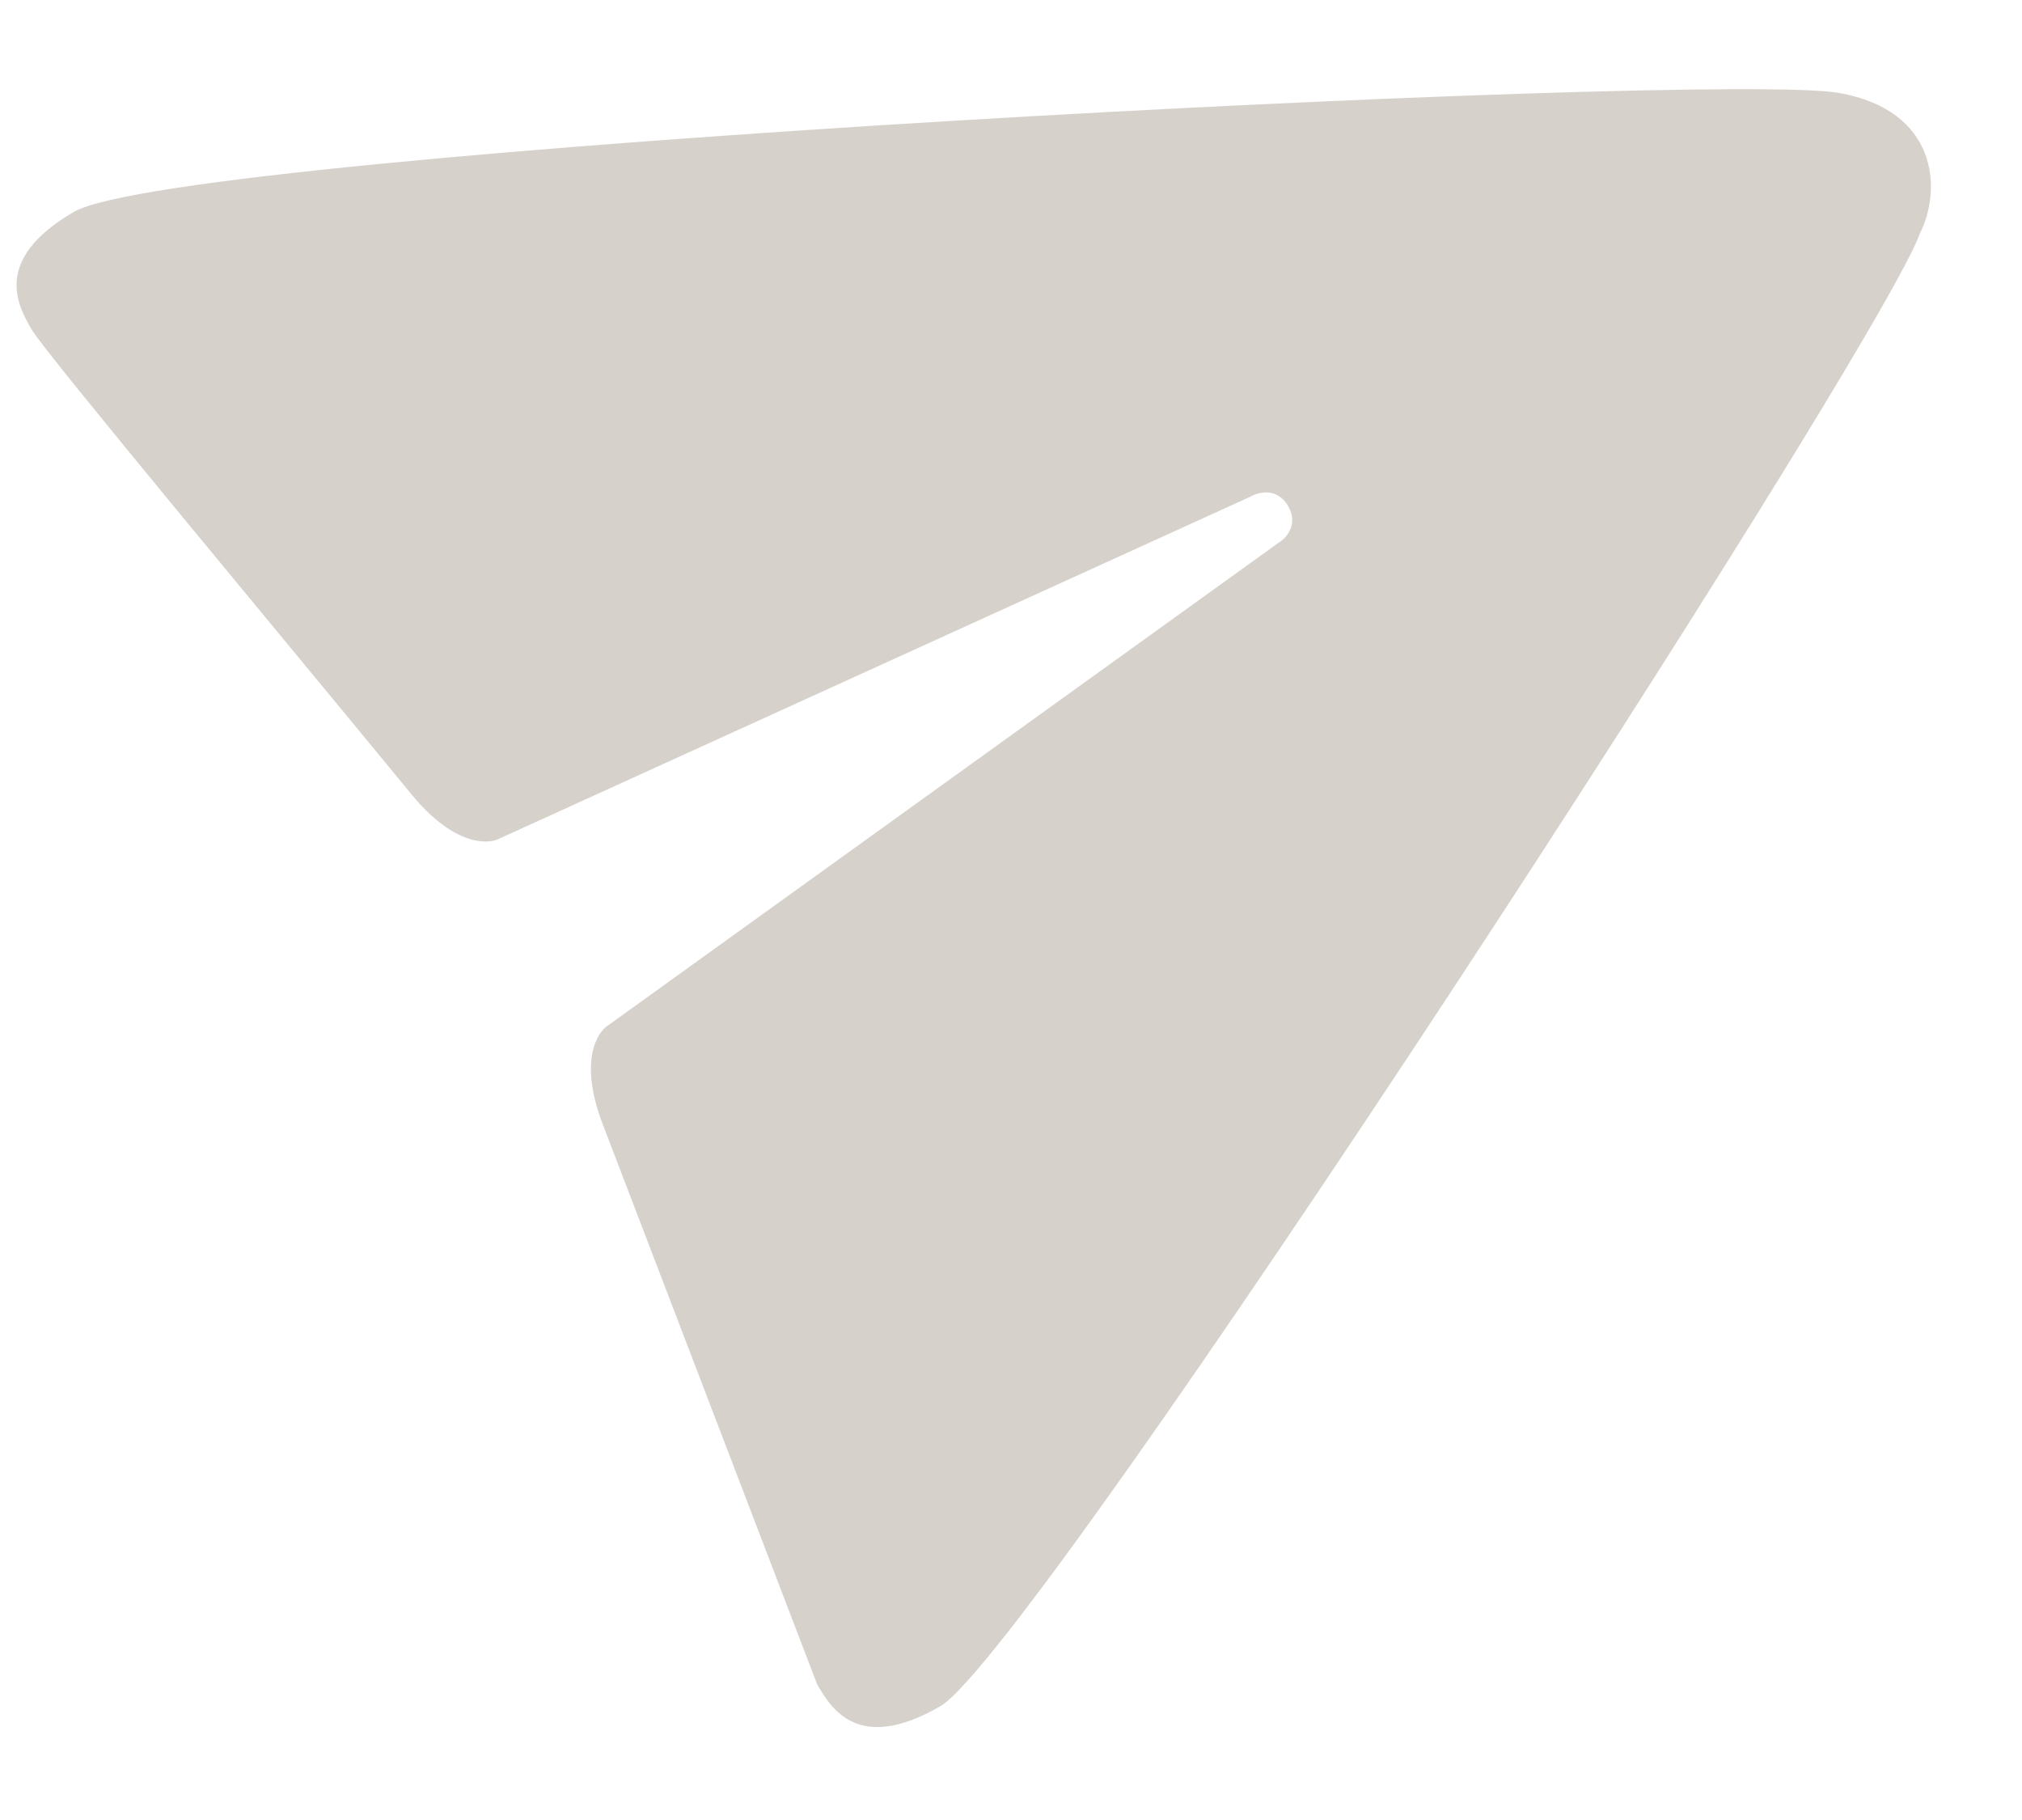 <?xml version="1.0" encoding="UTF-8"?> <svg xmlns="http://www.w3.org/2000/svg" width="20" height="18" viewBox="0 0 20 18" fill="none"><path d="M0.315 3.262C0.181 3.032 -0.087 2.57 0.732 2.095C1.785 1.484 16.969 0.702 18.19 0.919C19.167 1.093 19.209 1.871 18.992 2.305C18.575 3.473 10.243 16.324 9.302 16.874C8.483 17.349 8.216 16.888 8.082 16.657L5.955 11.101C5.727 10.492 5.905 10.204 6.022 10.136L12.641 5.372C12.719 5.327 12.848 5.19 12.741 5.005C12.634 4.82 12.451 4.865 12.373 4.91L4.95 8.289C4.833 8.357 4.495 8.368 4.08 7.868C2.835 6.352 0.449 3.493 0.315 3.262Z" fill="#D7D1CB"></path></svg> 